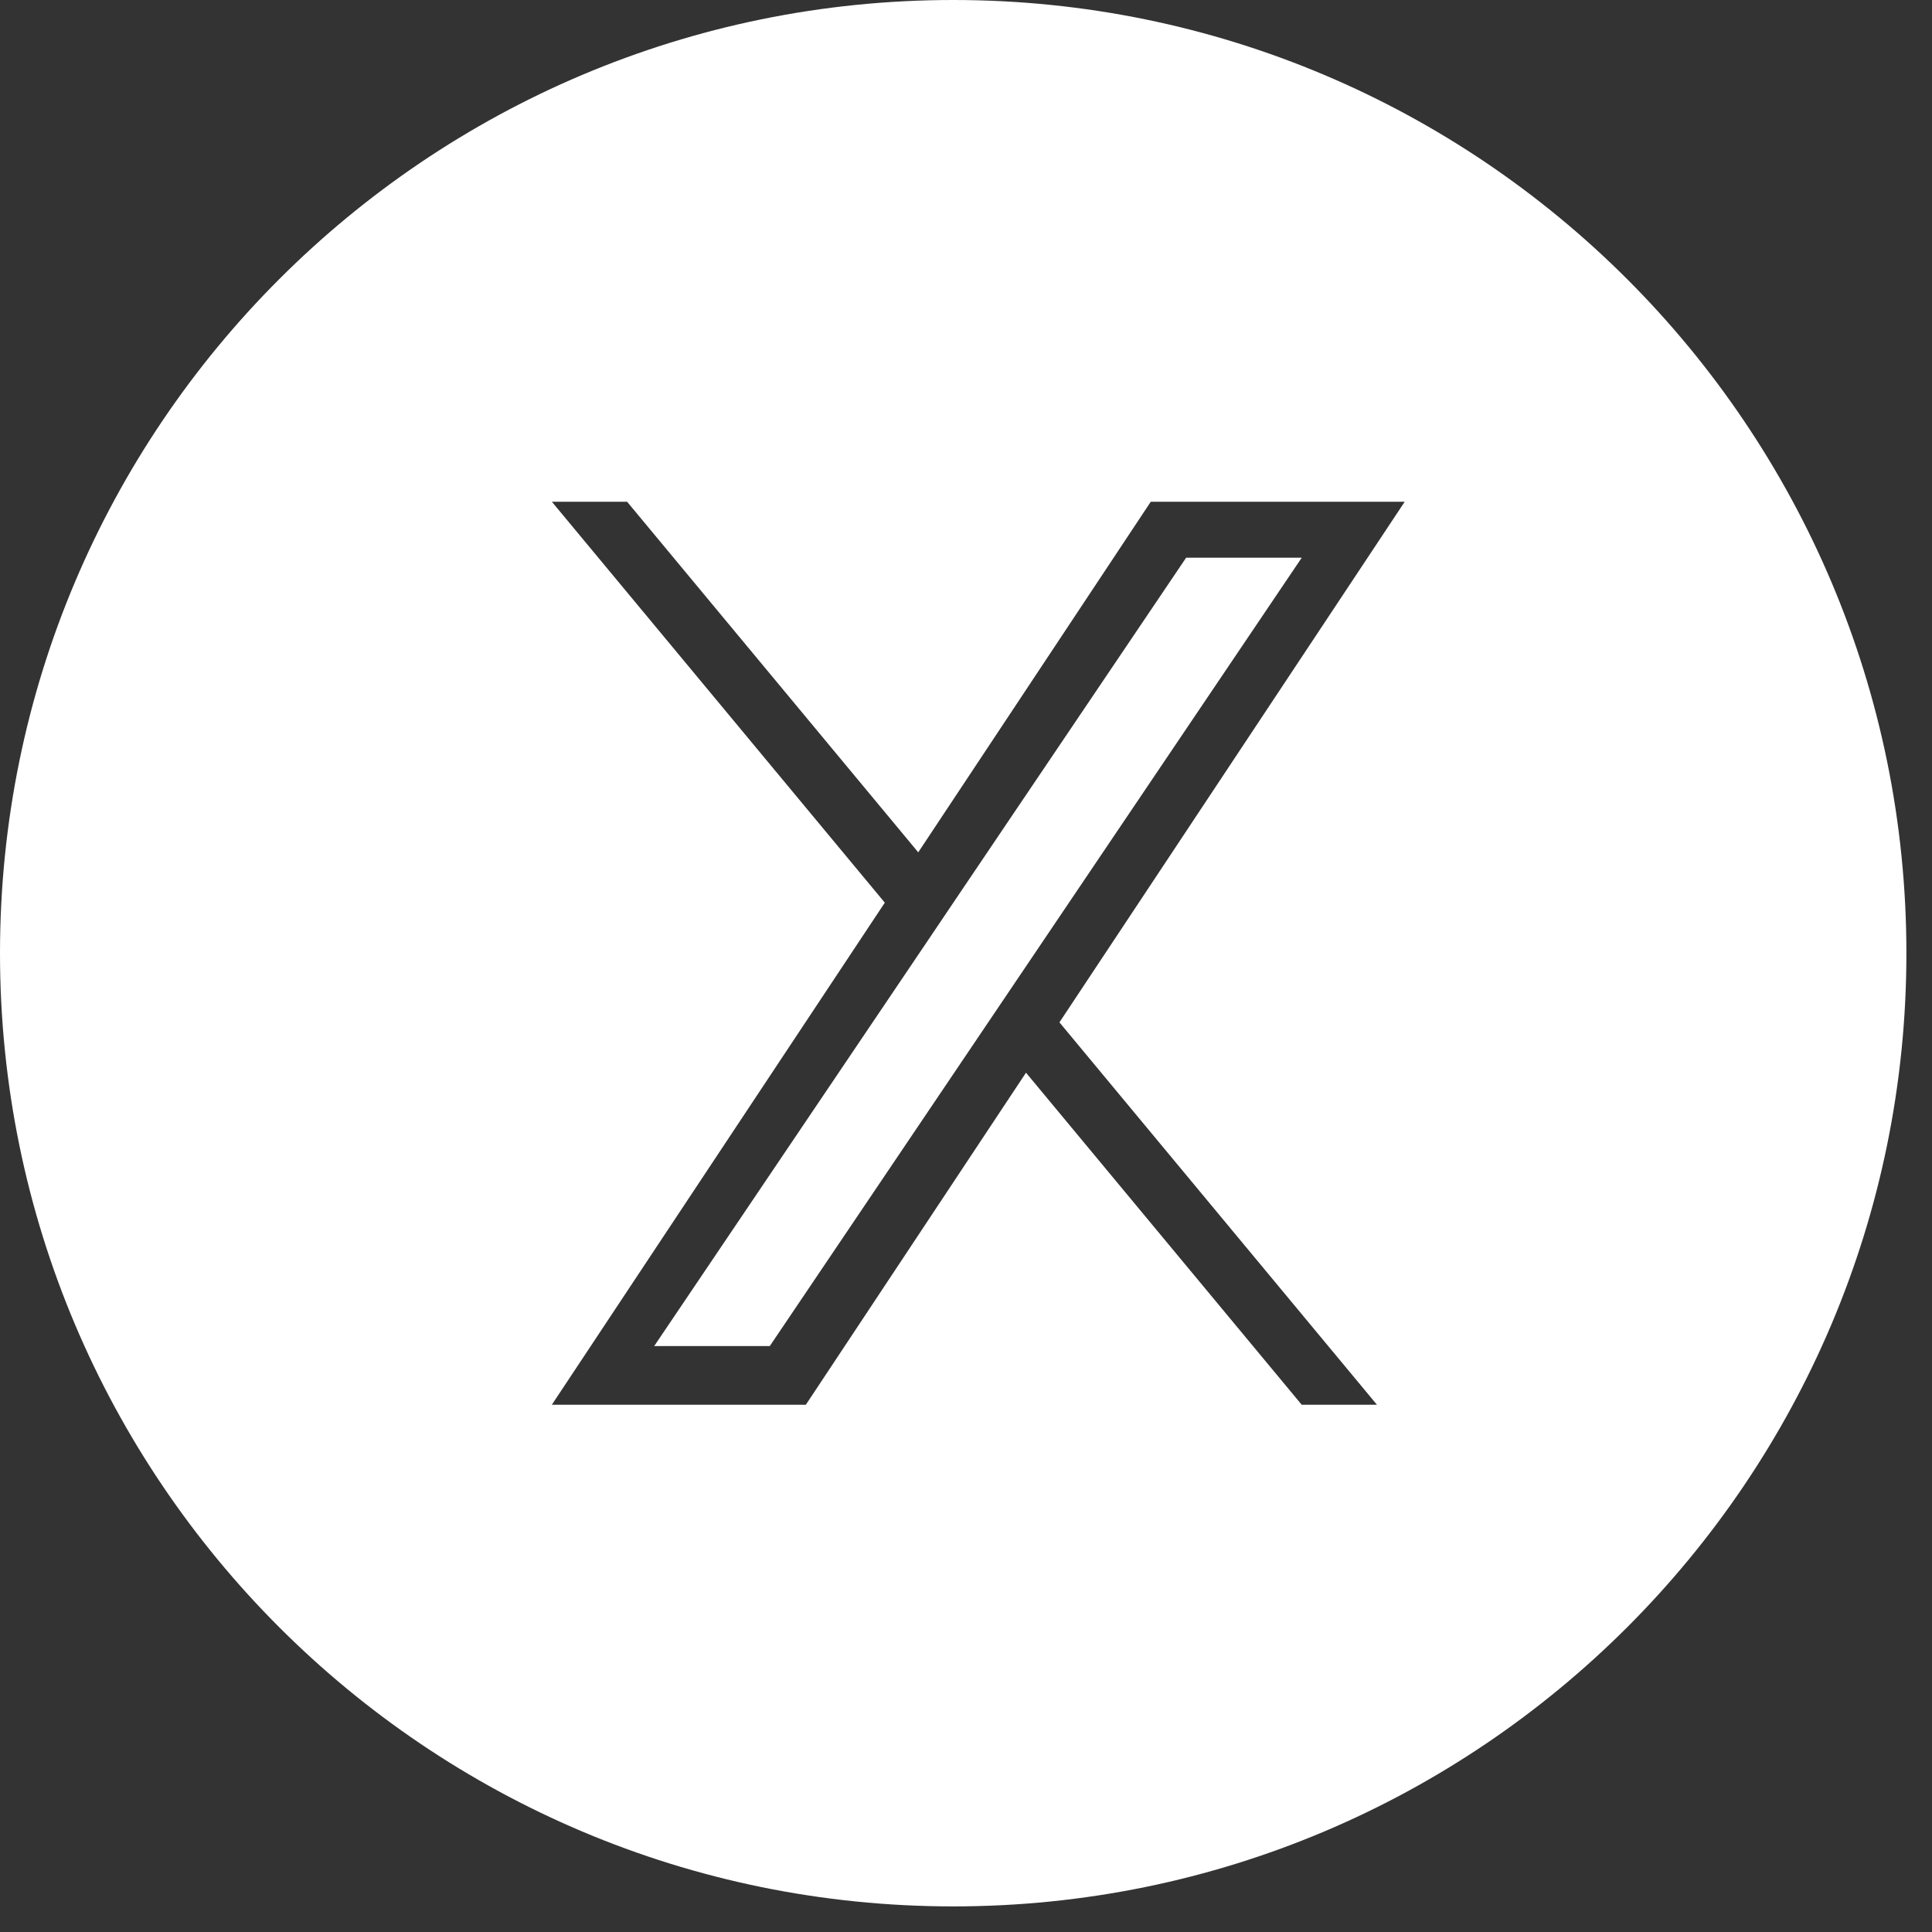<?xml version="1.0" encoding="utf-8"?>
<svg xmlns="http://www.w3.org/2000/svg" fill="none" height="100%" overflow="visible" preserveAspectRatio="none" style="display: block;" viewBox="0 0 36 36" width="100%">
<rect x="0" y="0" width="36" height="36" fill="#333333" stroke="none"/>
<g id="x">
<path d="M17.762 0C27.571 4.12325e-06 35.523 7.952 35.523 17.762C35.523 27.571 27.571 35.523 17.762 35.523C7.952 35.523 4.12351e-06 27.571 0 17.762C0 7.952 7.952 0 17.762 0ZM10.283 9.349L16.487 16.82L10.283 26.175H15.016L19.118 19.988L24.255 26.175H25.657L19.741 19.05L26.175 9.349H21.443L17.11 15.882L11.685 9.349H10.283ZM24.256 10.392L19.009 18.168L18.38 19.1L14.344 25.082H12.19L17.192 17.669L17.82 16.737L22.102 10.392H24.256Z" fill="white" id="Subtract"/>
</g>
</svg>